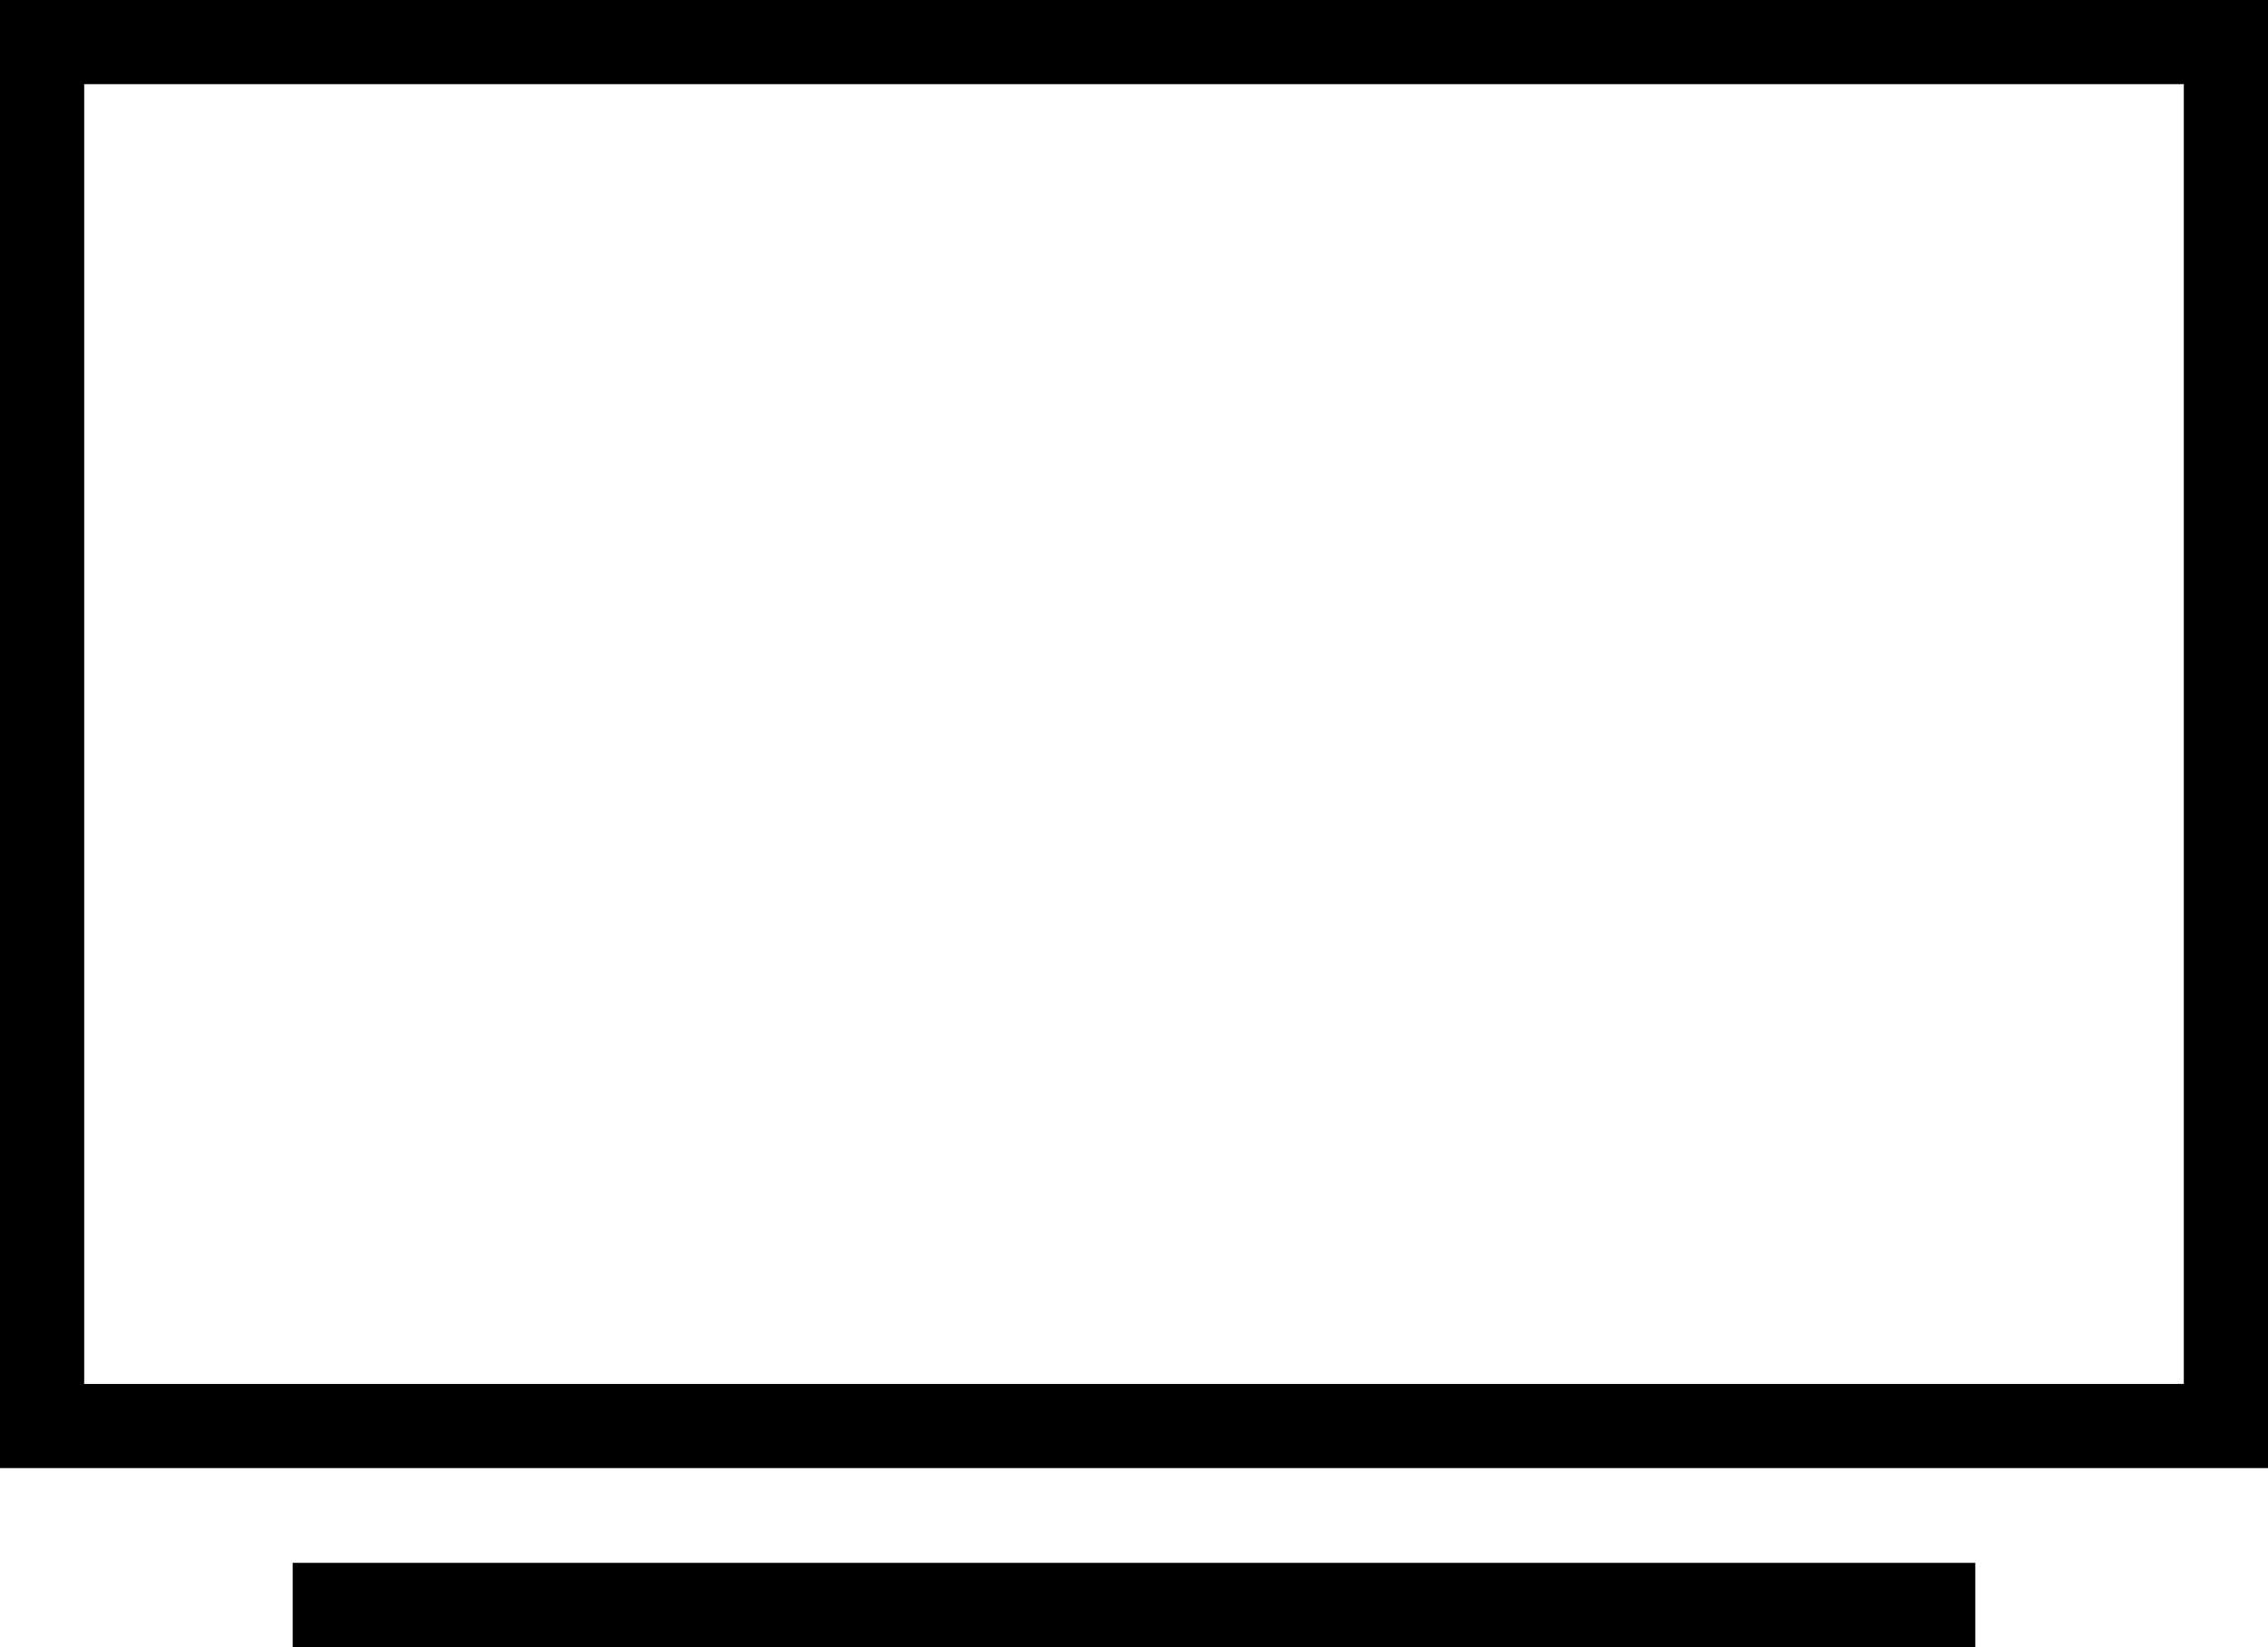 <svg xmlns="http://www.w3.org/2000/svg" viewBox="0 0 40.68 29.55"><title>Element 2</title><g id="Ebene_2" data-name="Ebene 2"><g id="Ebene_1-2" data-name="Ebene 1"><path d="M40.68,26.34H0V0H40.68ZM1.51,24.83H39.17V1.51H1.51Z"/><rect x="5.25" y="28.04" width="30.18" height="1.51"/></g></g></svg>